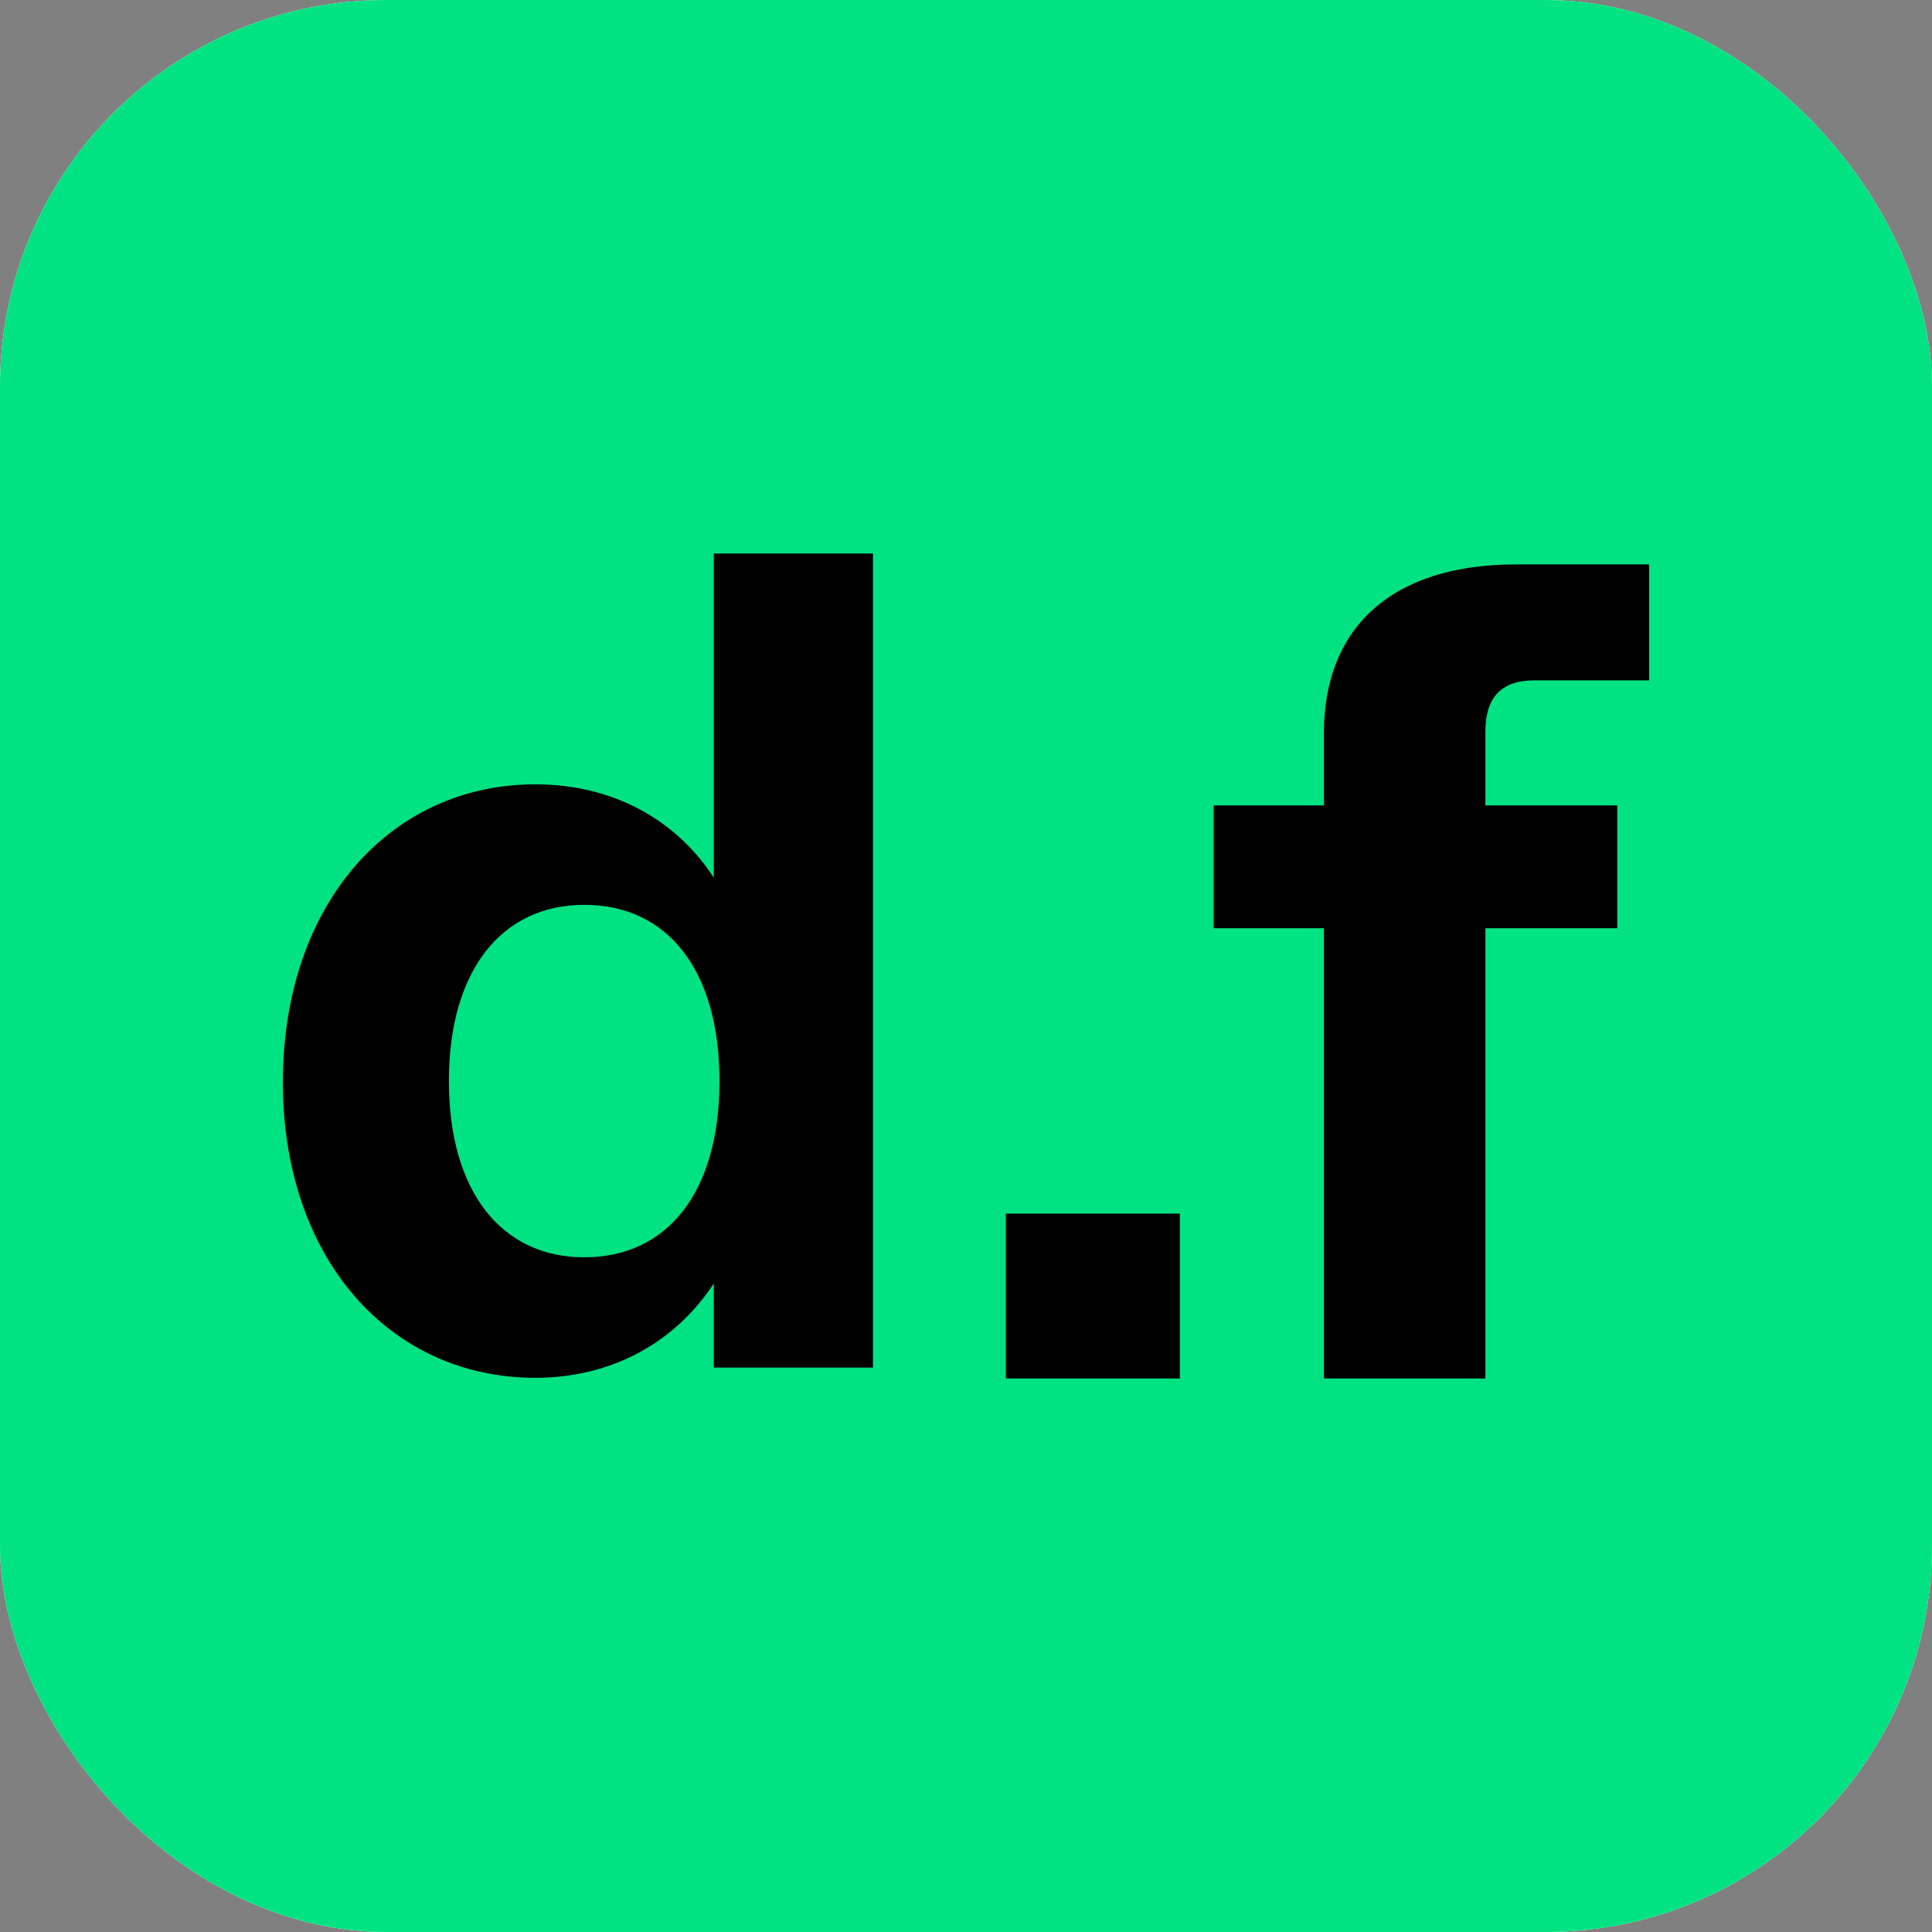 <svg xmlns="http://www.w3.org/2000/svg" version="1.1" xmlns:xlink="http://www.w3.org/1999/xlink" width="1000" height="1000"><rect width="100%" height="100%" fill="#808080" stroke="none"/><g clip-path="url(#SvgjsClipPath1074)"><rect width="1000" height="1000" fill="#ffffff"></rect><g transform="matrix(15.625,0,0,15.625,0,0)"><svg xmlns="http://www.w3.org/2000/svg" version="1.1" xmlns:xlink="http://www.w3.org/1999/xlink" width="64" height="64"><svg width="64" height="64" viewBox="0 0 64 64" fill="none" xmlns="http://www.w3.org/2000/svg">
<rect width="64" height="64" fill="#01E283"></rect>
<path d="M43.857 45.663V30.749H40.204V26.681H43.857V24.271C43.857 20.881 46.004 18.697 50.222 18.697H54.629V22.538H50.825C49.733 22.538 49.206 23.103 49.206 24.233V26.681H53.574V30.749H49.206V45.663H43.857Z" fill="black"></path>
<path d="M33.321 45.663V40.202H39.084V45.663H33.321Z" fill="black"></path>
<path d="M17.732 45.642C12.911 45.642 9.371 41.688 9.371 35.85C9.371 29.974 12.911 25.982 17.732 25.982C20.256 25.982 22.365 27.112 23.645 29.071V18.337H28.918V45.303H23.645V42.516C22.365 44.475 20.256 45.642 17.732 45.642ZM19.352 41.65C22.101 41.65 23.834 39.503 23.834 35.812C23.834 32.121 22.101 29.974 19.352 29.974C16.64 29.974 14.87 32.121 14.87 35.812C14.87 39.503 16.64 41.65 19.352 41.65Z" fill="black"></path>
</svg></svg></g></g><defs><clipPath id="SvgjsClipPath1074"><rect width="1000" height="1000" x="0" y="0" rx="200" ry="200"></rect></clipPath></defs></svg>
